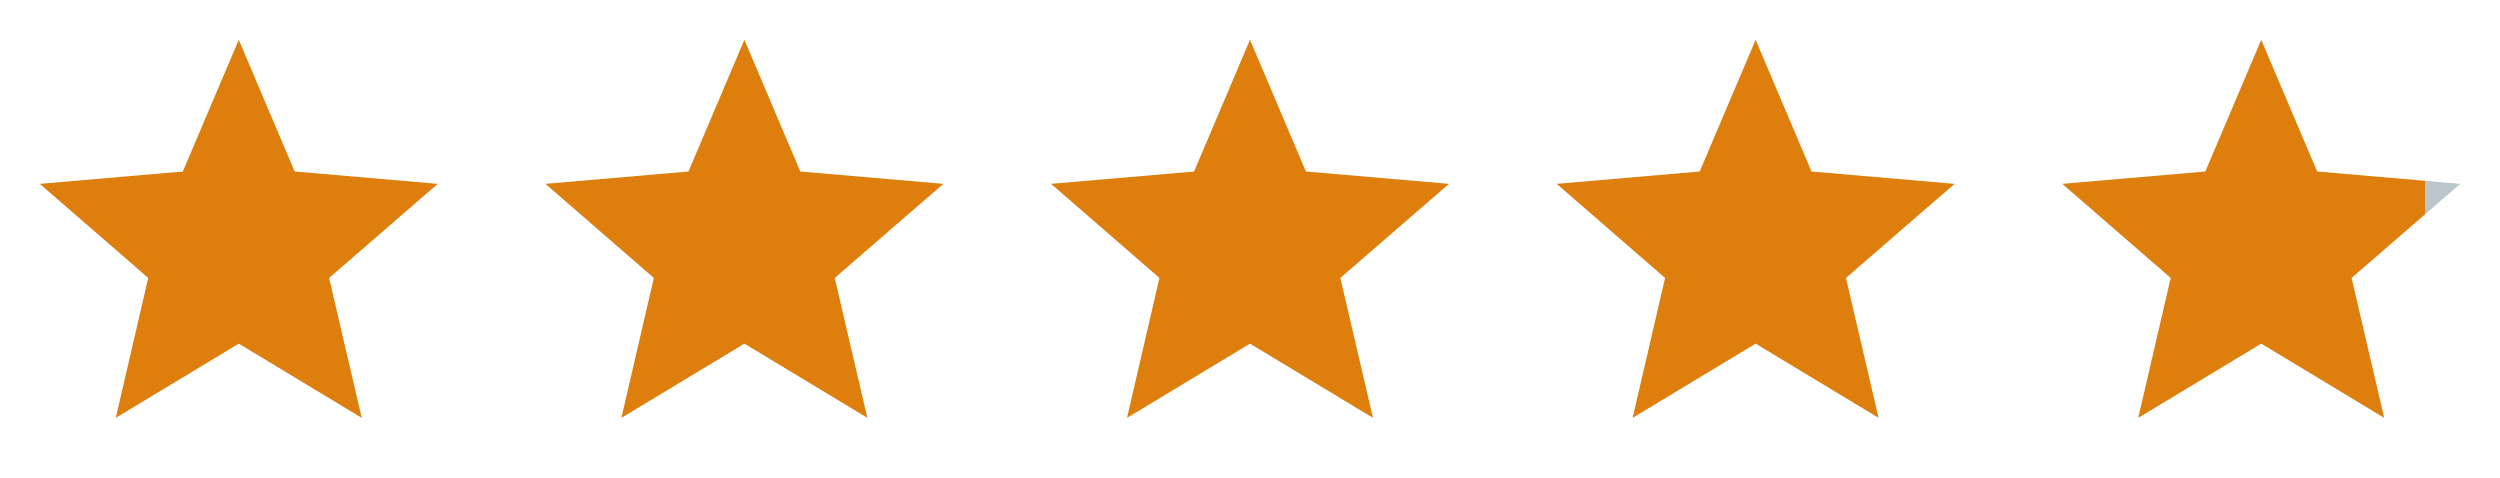 <svg width="89" height="17" viewBox="0 0 89 17" xmlns="http://www.w3.org/2000/svg"><defs><clipPath id="p1"><rect x="97%" y="0" width="100%" height="100%"/></clipPath><clipPath id="p2"><rect x="0" y="0" width="97%" height="100%"/></clipPath><symbol id="s" viewBox="0 0 17 17"><path d="M8.5 12.233L12.877 14.875L11.716 9.895L15.583 6.545L10.49 6.106L8.5 1.417L6.509 6.106L1.417 6.545L5.277 9.895L4.122 14.875L8.5 12.233Z"/></symbol><symbol id="ss" viewBox="0 0 89 17" width="100%" height="100%"><use href="#s" x="-36" y="0"/><use href="#s" x="-18" y="0"/><use href="#s" x="0" y="0"/><use href="#s" x="18" y="0"/><use href="#s" x="36" y="0"/></symbol></defs><use href="#ss" fill="#BAC6CB" clip-path="url(#p1)"/><use href="#ss" fill="#DE7E0D"  clip-path="url(#p2)"/></svg>